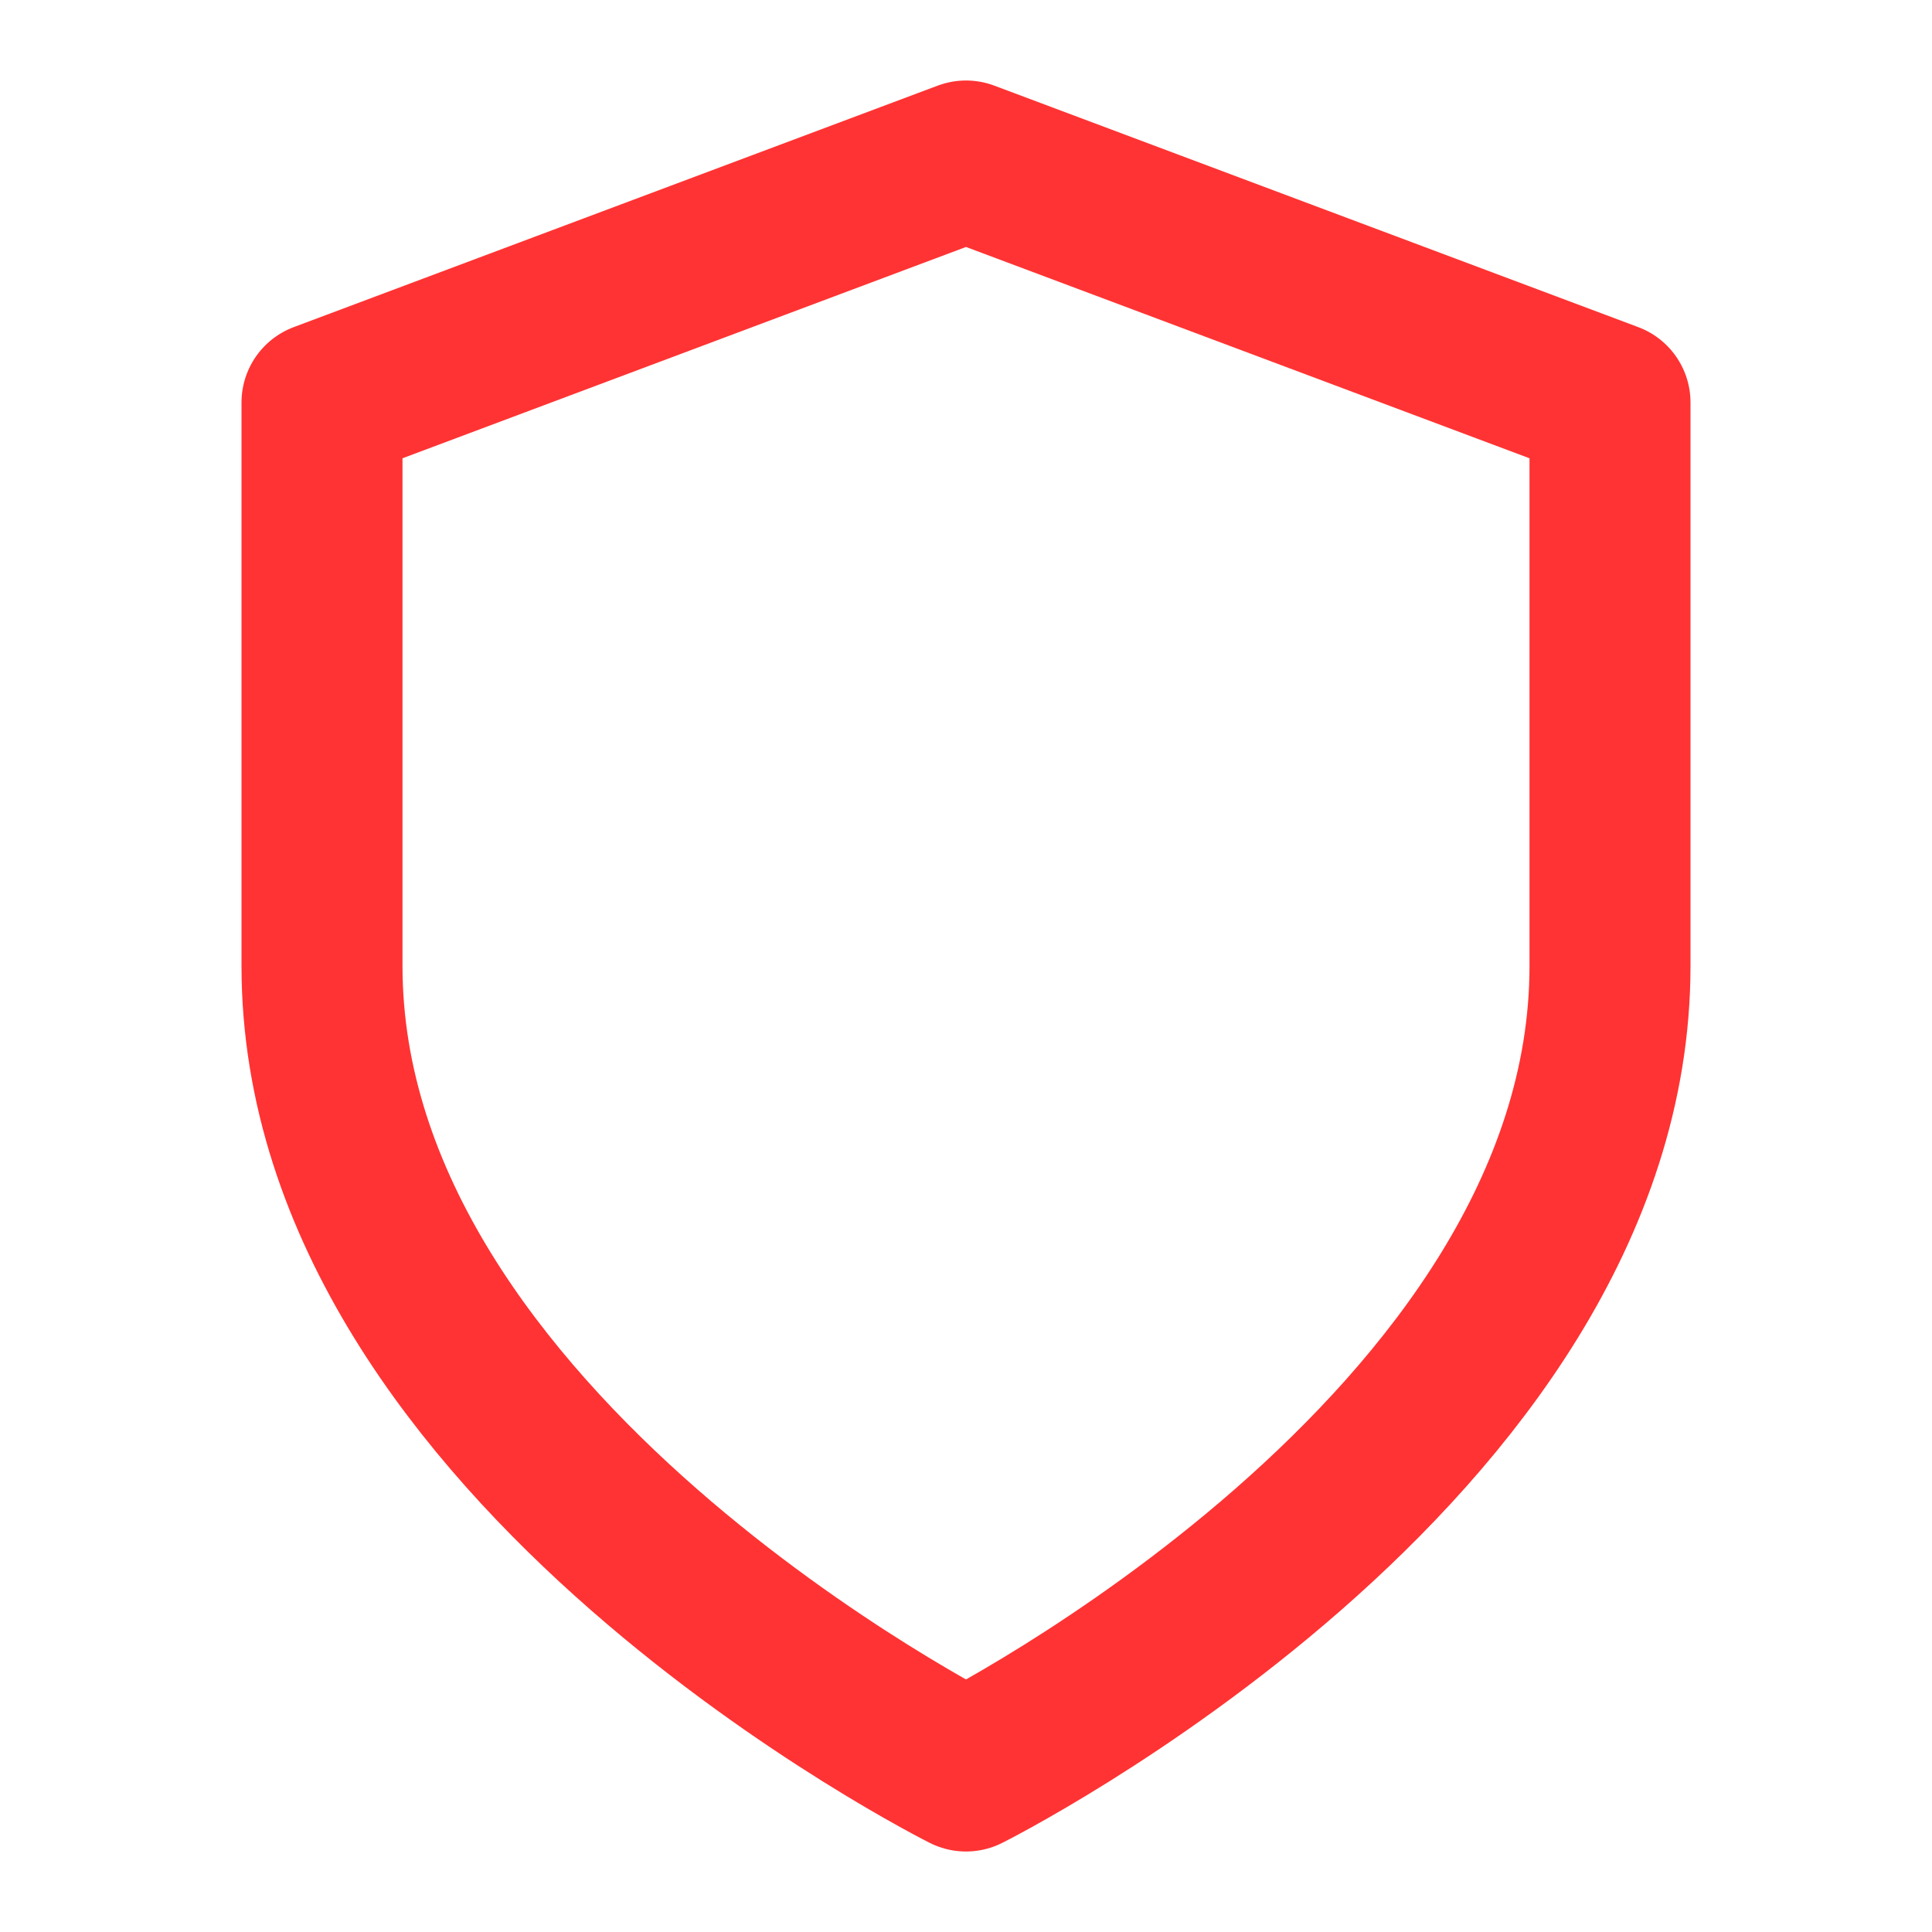 <svg xmlns="http://www.w3.org/2000/svg" viewBox="0 0 24 24" fill="none" stroke="#ff3333" stroke-width="2" stroke-linecap="round" stroke-linejoin="round">
  <path d="M12 22s8-4 8-10V5l-8-3-8 3v7c0 6 8 10 8 10z"/>
</svg>
